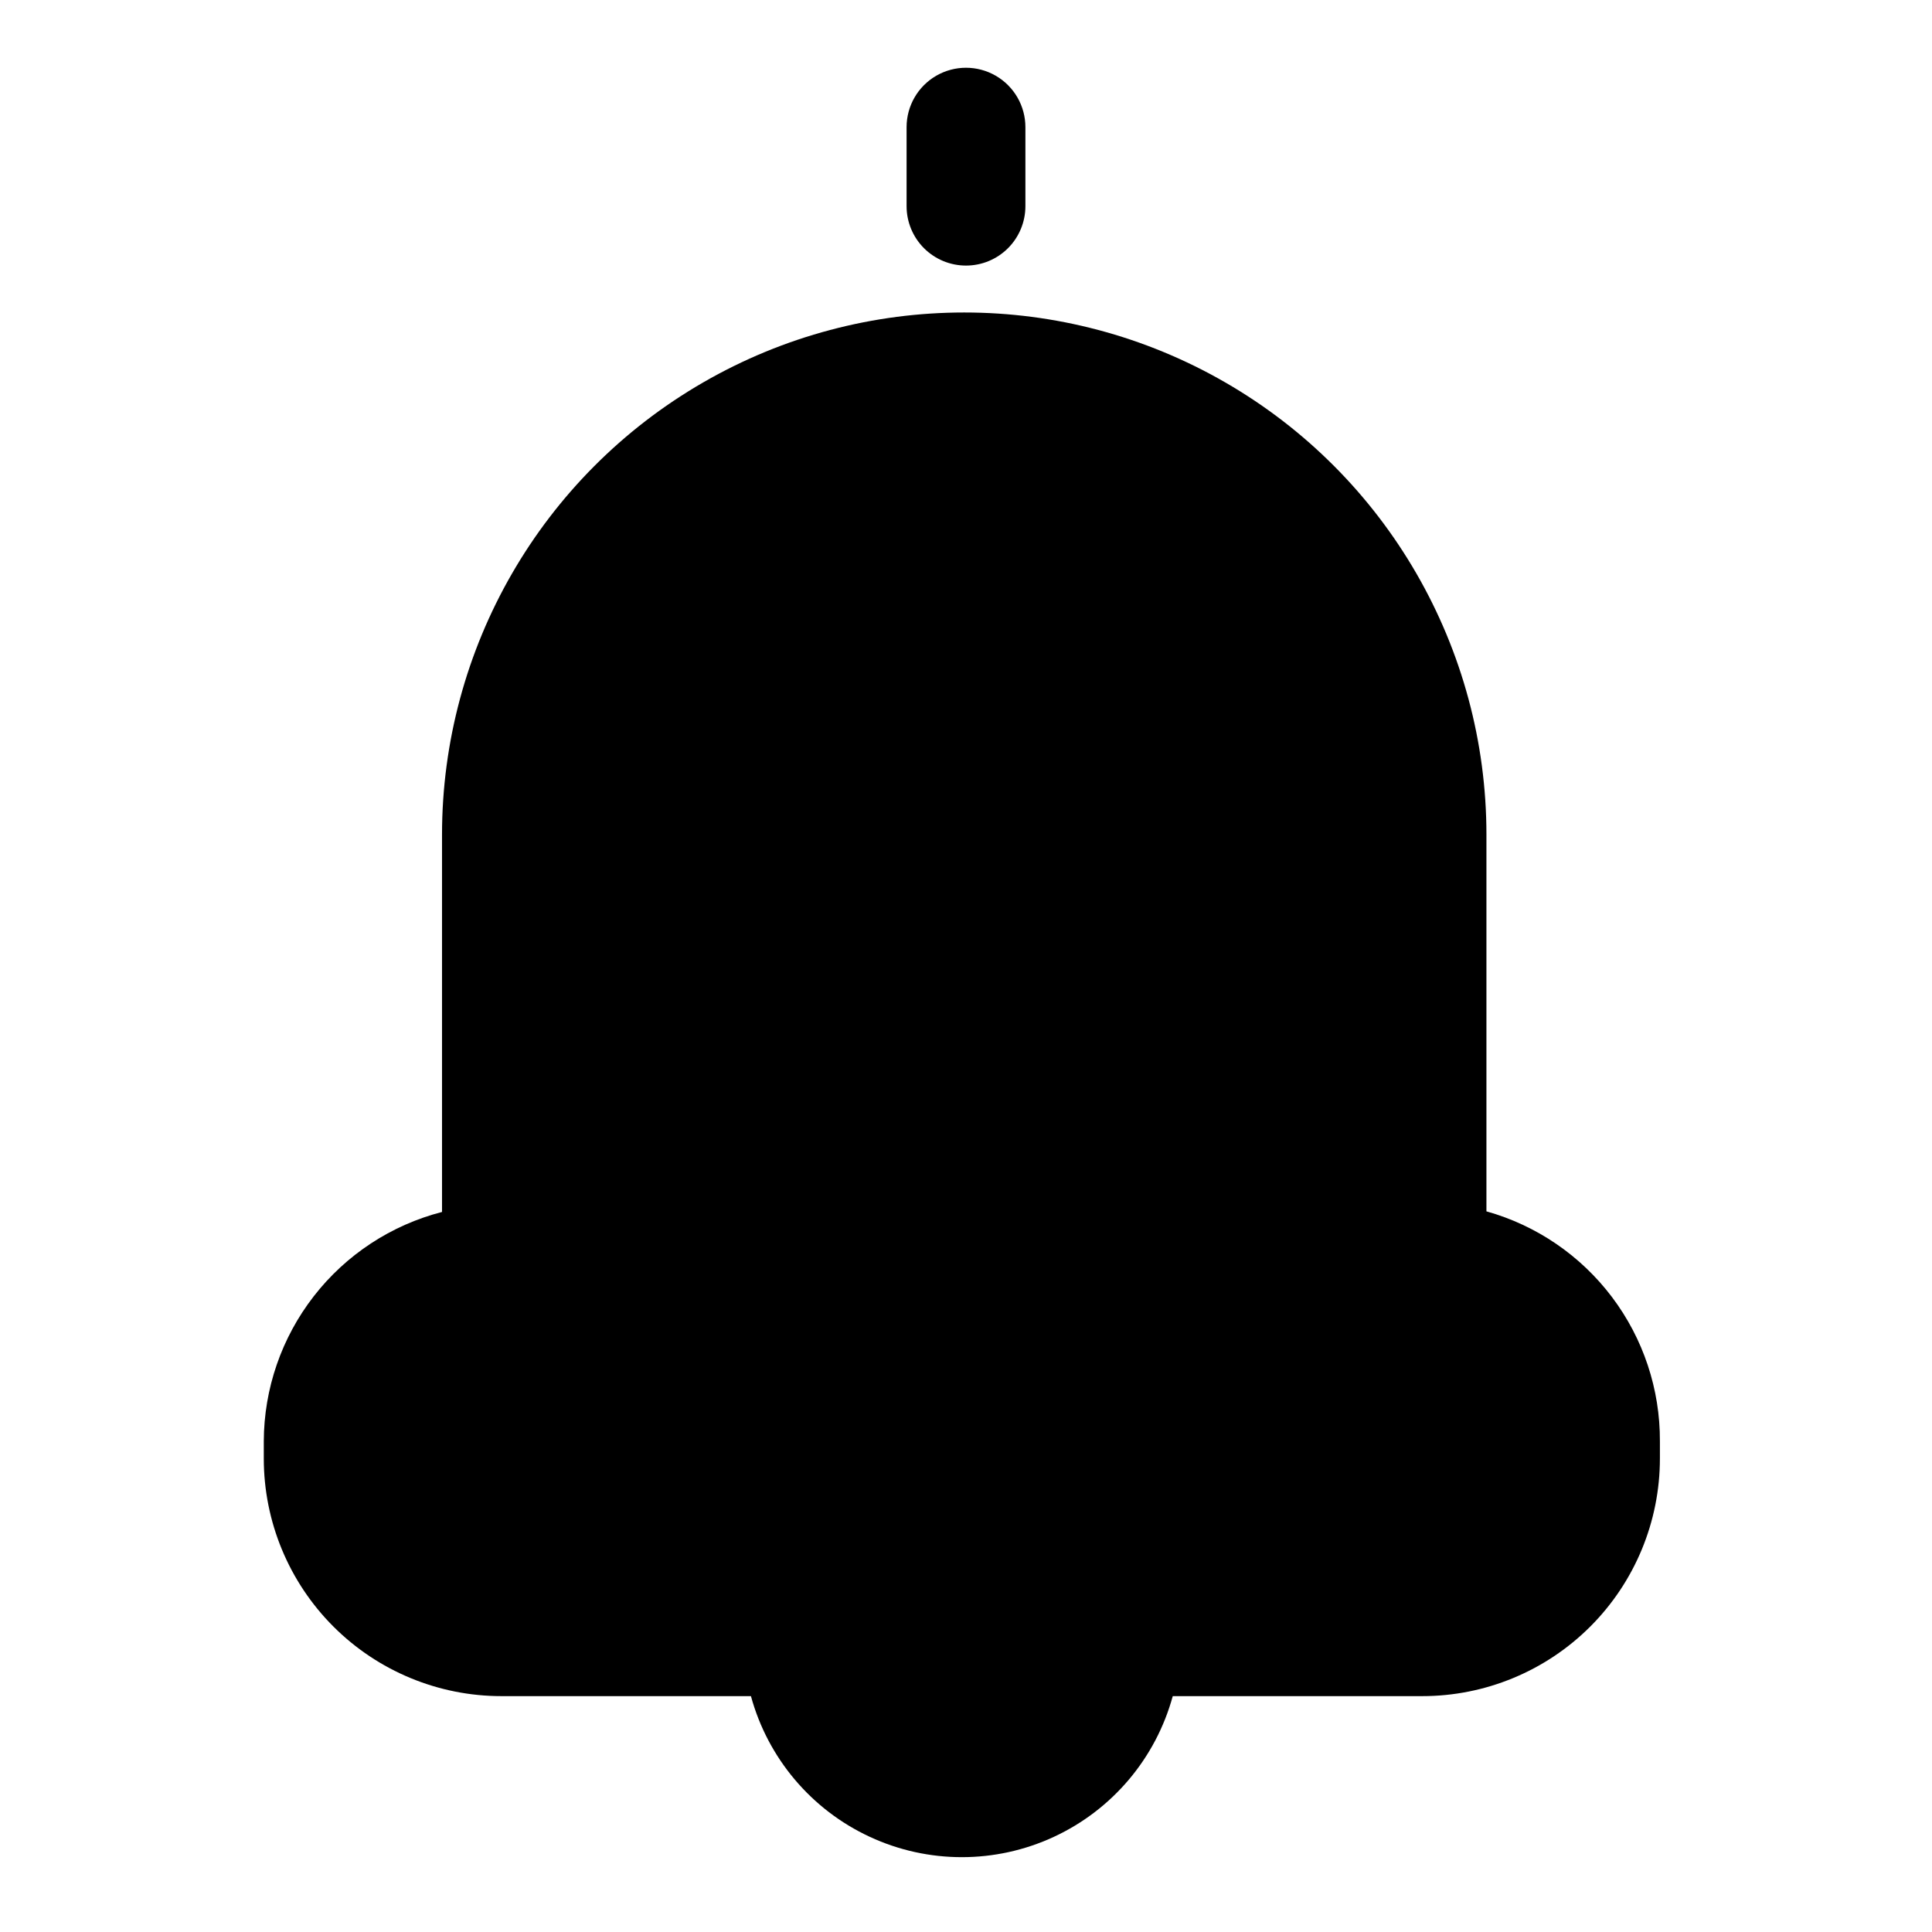 <?xml version="1.0" encoding="UTF-8"?>
<!-- Uploaded to: ICON Repo, www.svgrepo.com, Generator: ICON Repo Mixer Tools -->
<svg fill="#000000" width="800px" height="800px" version="1.1" viewBox="144 144 512 512" xmlns="http://www.w3.org/2000/svg">
 <path d="m400 214.38c-4.176 0-8.18-1.656-11.133-4.609-2.953-2.953-4.613-6.957-4.613-11.133v-20.941c0-5.625 3-10.82 7.871-13.633s10.875-2.812 15.746 0 7.871 8.008 7.871 13.633v20.941c0 4.176-1.66 8.18-4.609 11.133-2.953 2.953-6.957 4.609-11.133 4.609zm137.92 250.64v-99.816c0-49.441-26.379-95.129-69.195-119.85-42.82-24.723-95.574-24.723-138.39 0-42.82 24.719-69.195 70.406-69.195 119.85v99.977c-13.484 3.481-25.434 11.332-33.98 22.328-8.547 10.996-13.207 24.516-13.254 38.441v4.566c0 16.703 6.637 32.723 18.445 44.531 11.812 11.812 27.832 18.445 44.531 18.445h66.125c4.496 16.461 16.016 30.102 31.492 37.285 15.473 7.188 33.328 7.188 48.801 0 15.477-7.184 26.996-20.824 31.492-37.285h66.125c16.699 0 32.719-6.633 44.531-18.445 11.809-11.809 18.445-27.828 18.445-44.531v-4.566c0.062-13.785-4.402-27.215-12.707-38.223-8.305-11.004-19.992-18.984-33.266-22.707z"/>
</svg>